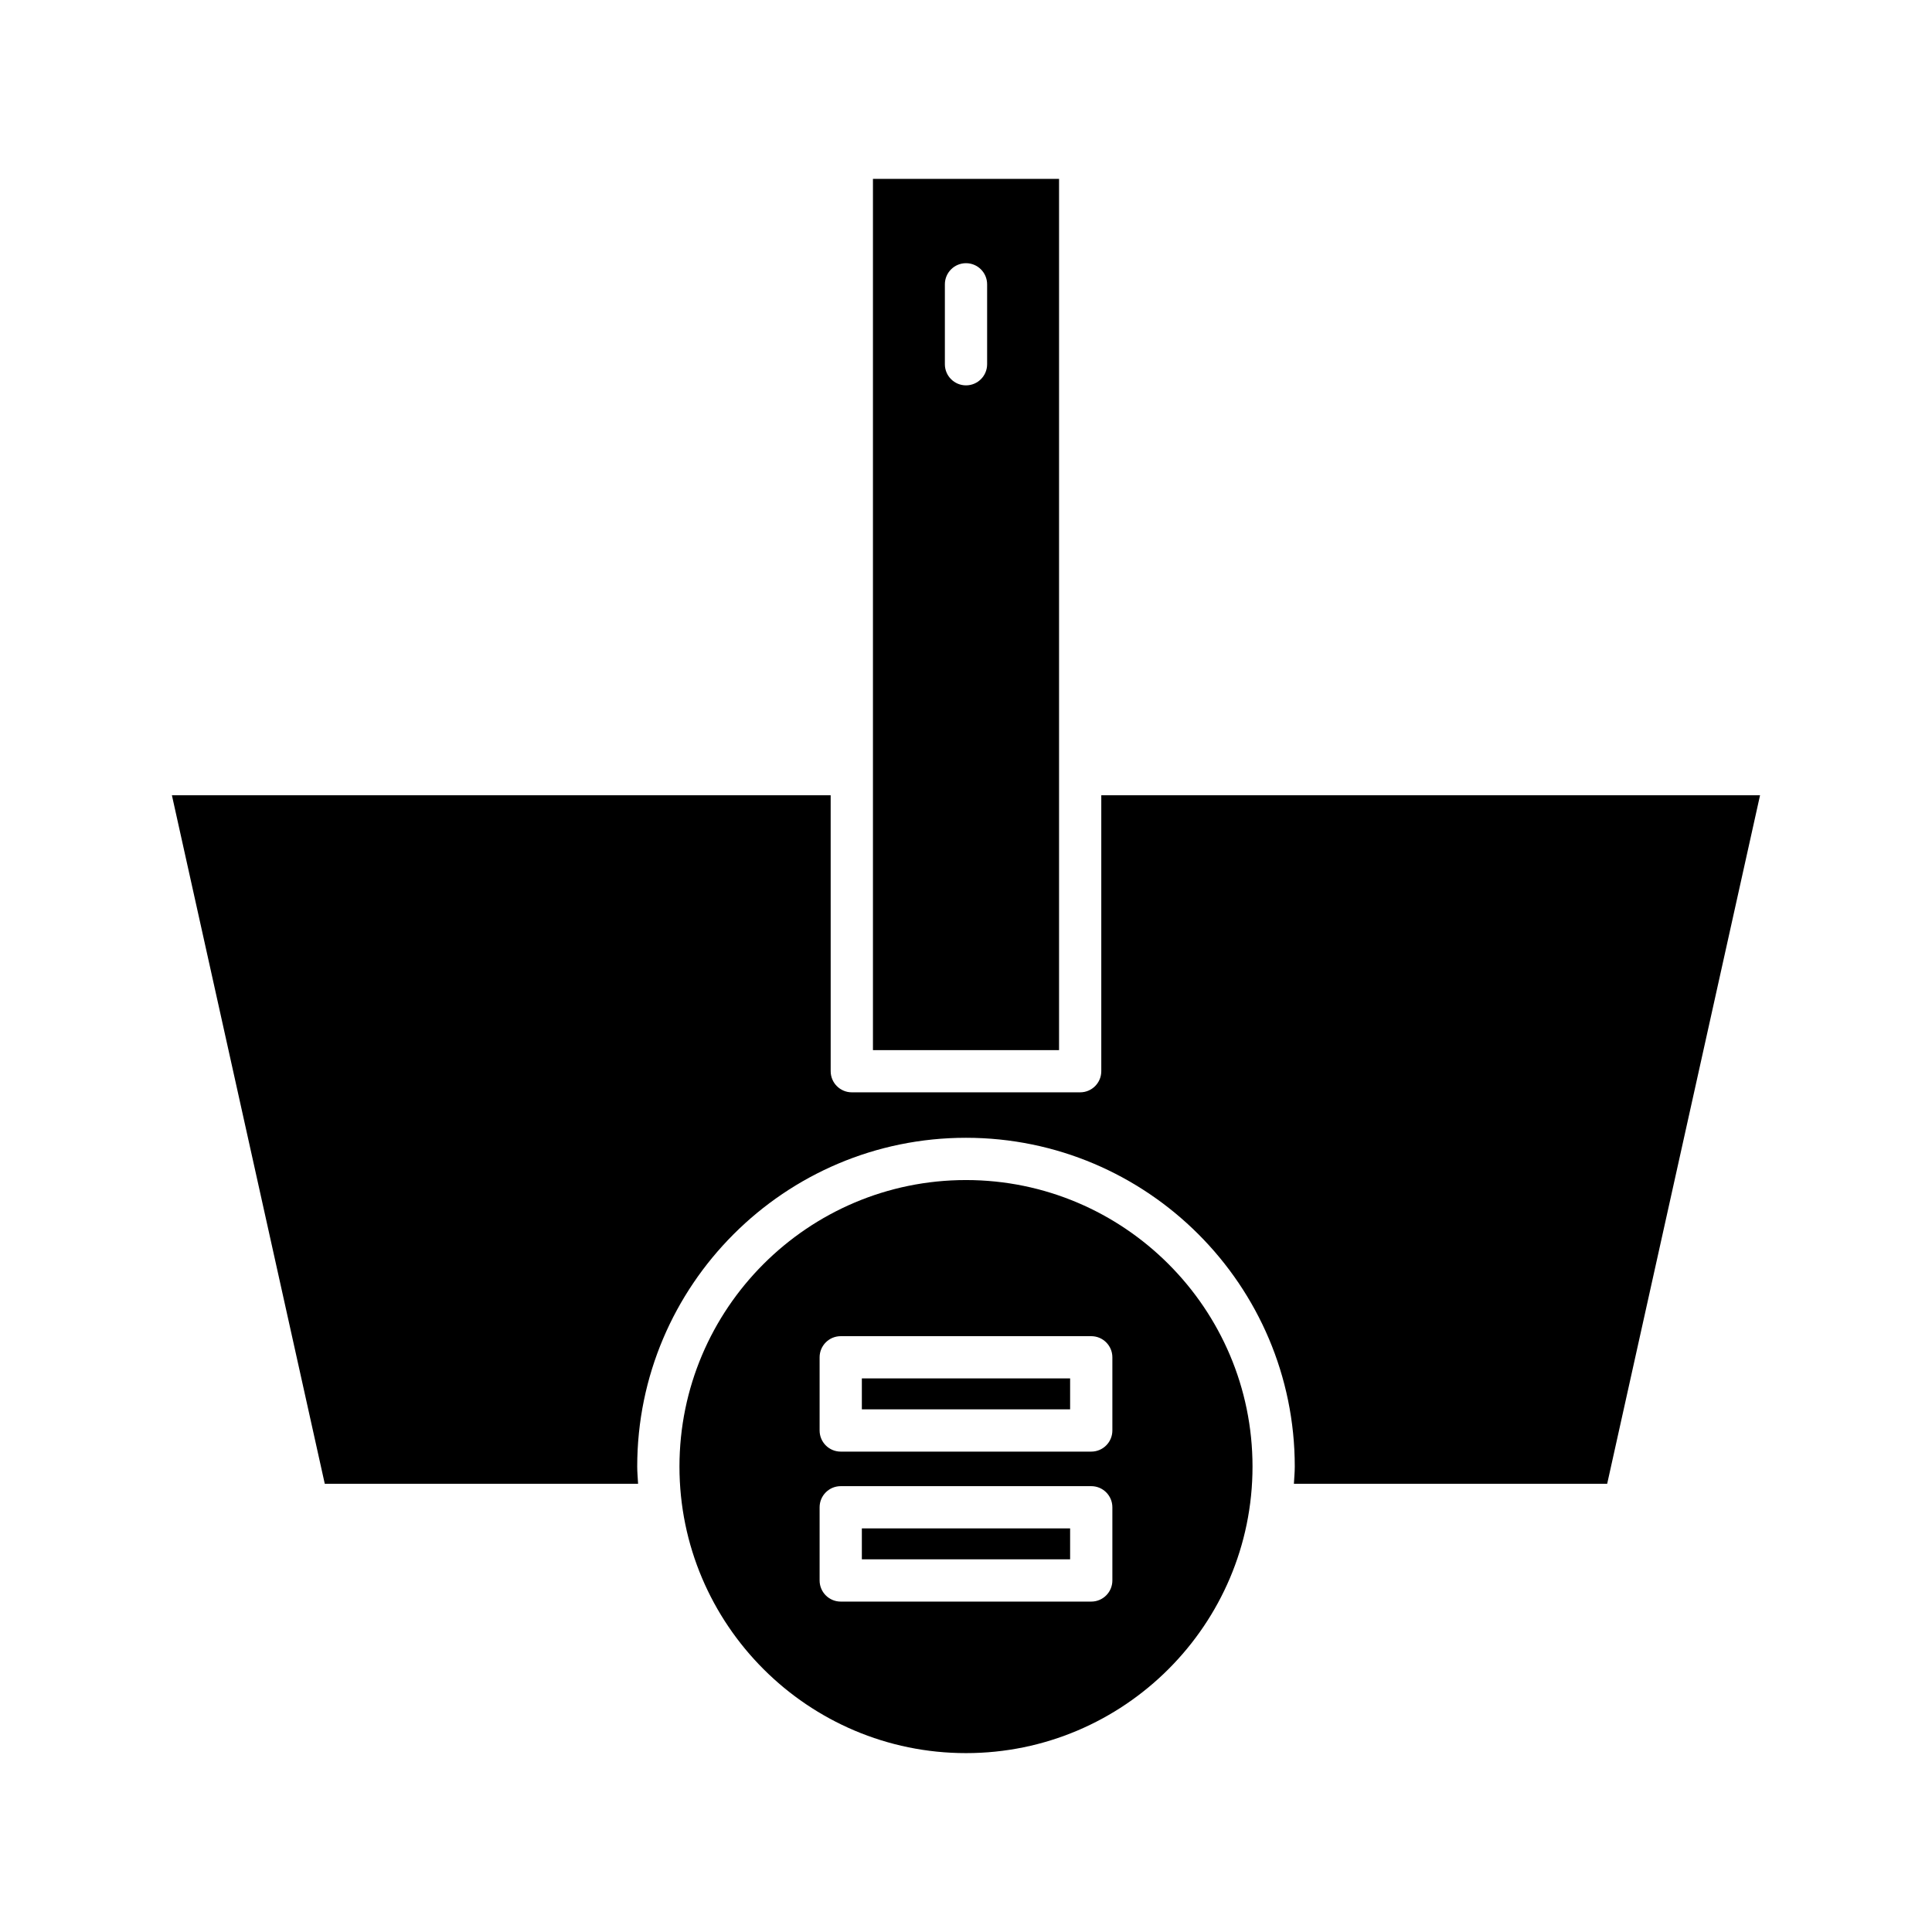 <?xml version="1.0" encoding="UTF-8"?>
<!-- Uploaded to: SVG Repo, www.svgrepo.com, Generator: SVG Repo Mixer Tools -->
<svg fill="#000000" width="800px" height="800px" version="1.1" viewBox="144 144 512 512" xmlns="http://www.w3.org/2000/svg">
 <g>
  <path d="m313.1 537.21c-0.078-1.516-0.23-3.016-0.23-4.555 0-48.039 39.086-87.129 87.129-87.129s87.129 39.086 87.129 87.129c0 1.539-0.152 3.035-0.23 4.555h83.023l40.512-182.46-174.58 0.004v73.125c0 3.09-2.504 5.598-5.598 5.598h-60.516c-3.094 0-5.598-2.508-5.598-5.598l-0.004-73.125h-174.58l40.512 182.46z"/>
  <path d="m372.4 509.29h55.191v8.199h-55.191z"/>
  <path d="m372.4 549.04h55.191v8.195h-55.191z"/>
  <path d="m475.93 532.66c0-41.871-34.062-75.934-75.934-75.934-41.867 0.004-75.93 34.066-75.93 75.934 0 41.871 34.062 75.934 75.934 75.934 41.867 0 75.93-34.062 75.93-75.934zm-37.141 30.18c0 3.09-2.504 5.598-5.598 5.598h-66.387c-3.094 0-5.598-2.508-5.598-5.598v-19.395c0-3.09 2.504-5.598 5.598-5.598h66.387c3.094 0 5.598 2.508 5.598 5.598zm0-39.746c0 3.09-2.504 5.598-5.598 5.598h-66.387c-3.094 0-5.598-2.508-5.598-5.598v-19.395c0-3.09 2.504-5.598 5.598-5.598h66.387c3.094 0 5.598 2.508 5.598 5.598z"/>
  <path d="m424.66 191.41h-49.32v230.88h49.32v-73.098c0-0.008-0.004-0.016-0.004-0.027 0-0.008 0.004-0.016 0.004-0.027zm-19.062 49.117c0 3.09-2.504 5.598-5.598 5.598s-5.598-2.508-5.598-5.598v-21.18c0-3.09 2.504-5.598 5.598-5.598s5.598 2.508 5.598 5.598z"/>
 </g>
</svg>